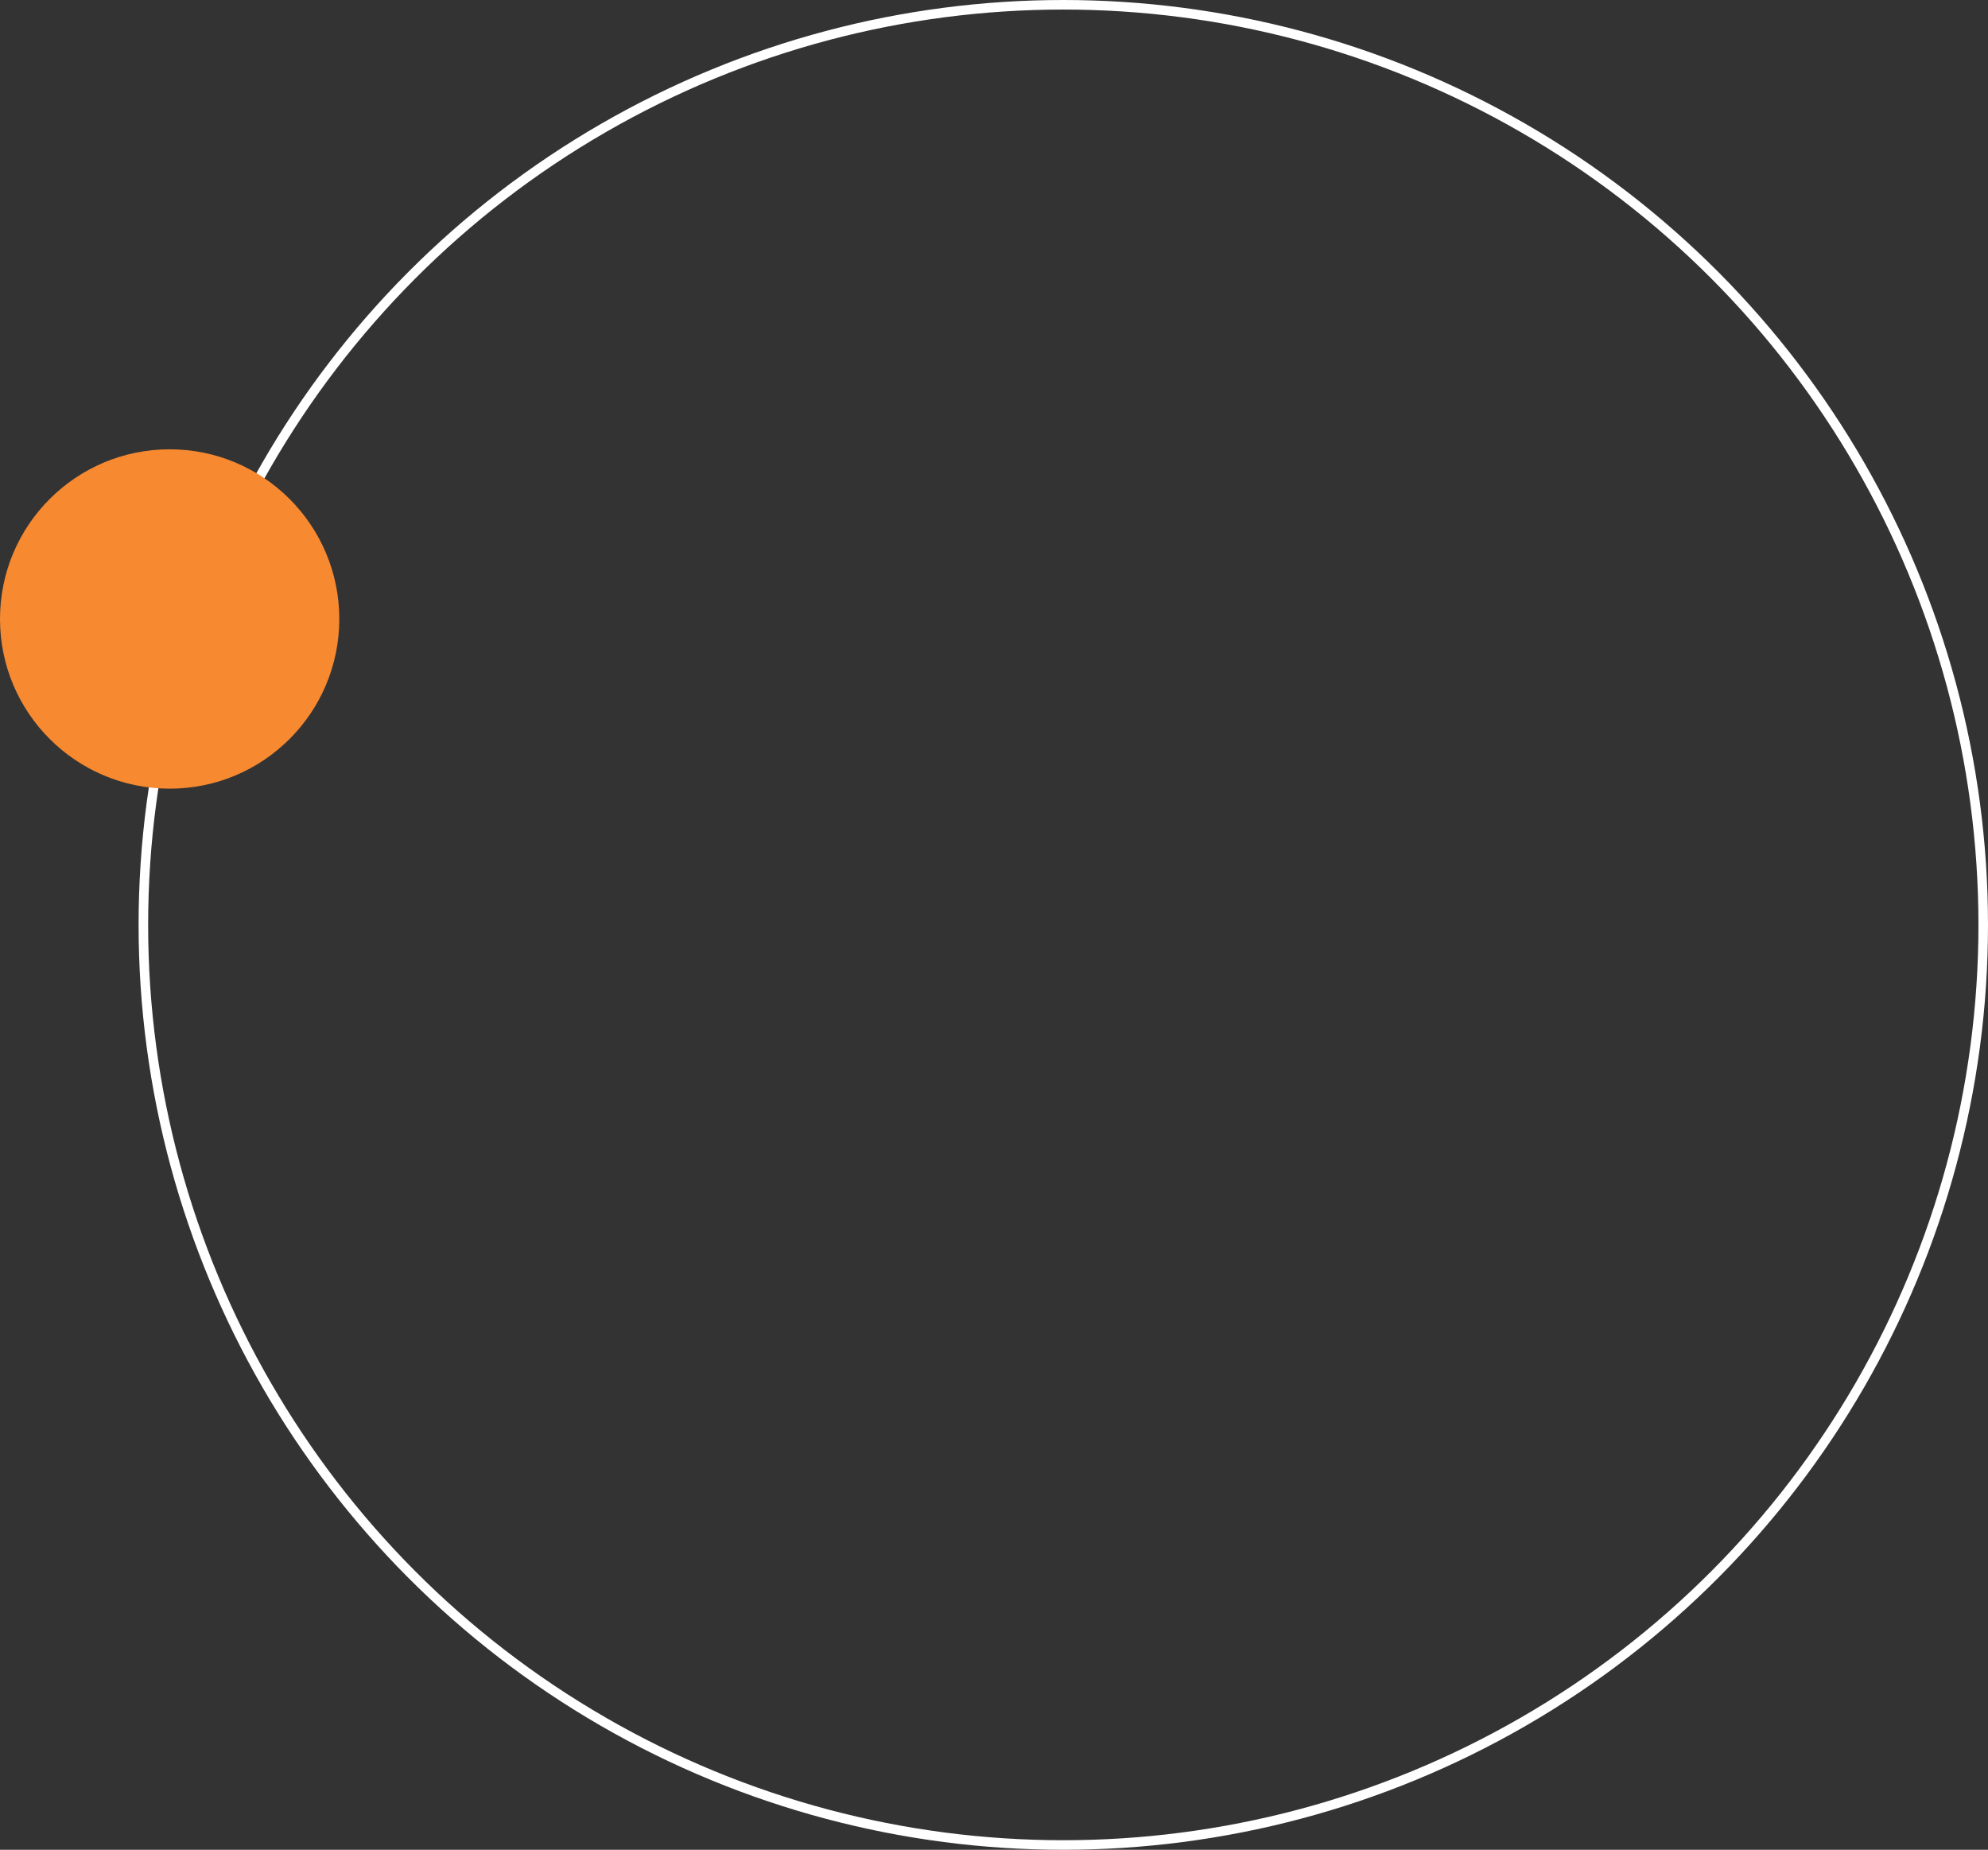 <?xml version="1.0" encoding="UTF-8"?>
<svg id="Capa_2" data-name="Capa 2" xmlns="http://www.w3.org/2000/svg" viewBox="0 0 416 387">
  <rect x="0" y="0" width="416" height="387" fill="#333333" stroke="none"/>
  <defs>
    <style>
      .cls-1 {
        fill: #f78930;
      }

      .cls-2, .cls-3 {
        fill: none;
      }

      .cls-3 {
        stroke: #fff;
        stroke-width: 2px;
      }
    </style>
  </defs>
  <g id="Capa_1-2" data-name="Capa 1">
    <g id="Elipse_115" data-name="Elipse 115">
      <circle class="cls-2" cx="222.5" cy="193.5" r="193.5"/>
      <circle class="cls-3" cx="222.5" cy="193.5" r="192.5"/>
    </g>
    <circle id="Elipse_120" data-name="Elipse 120" class="cls-1" cx="35.5" cy="129.5" r="35.5"/>
  </g>
</svg>
